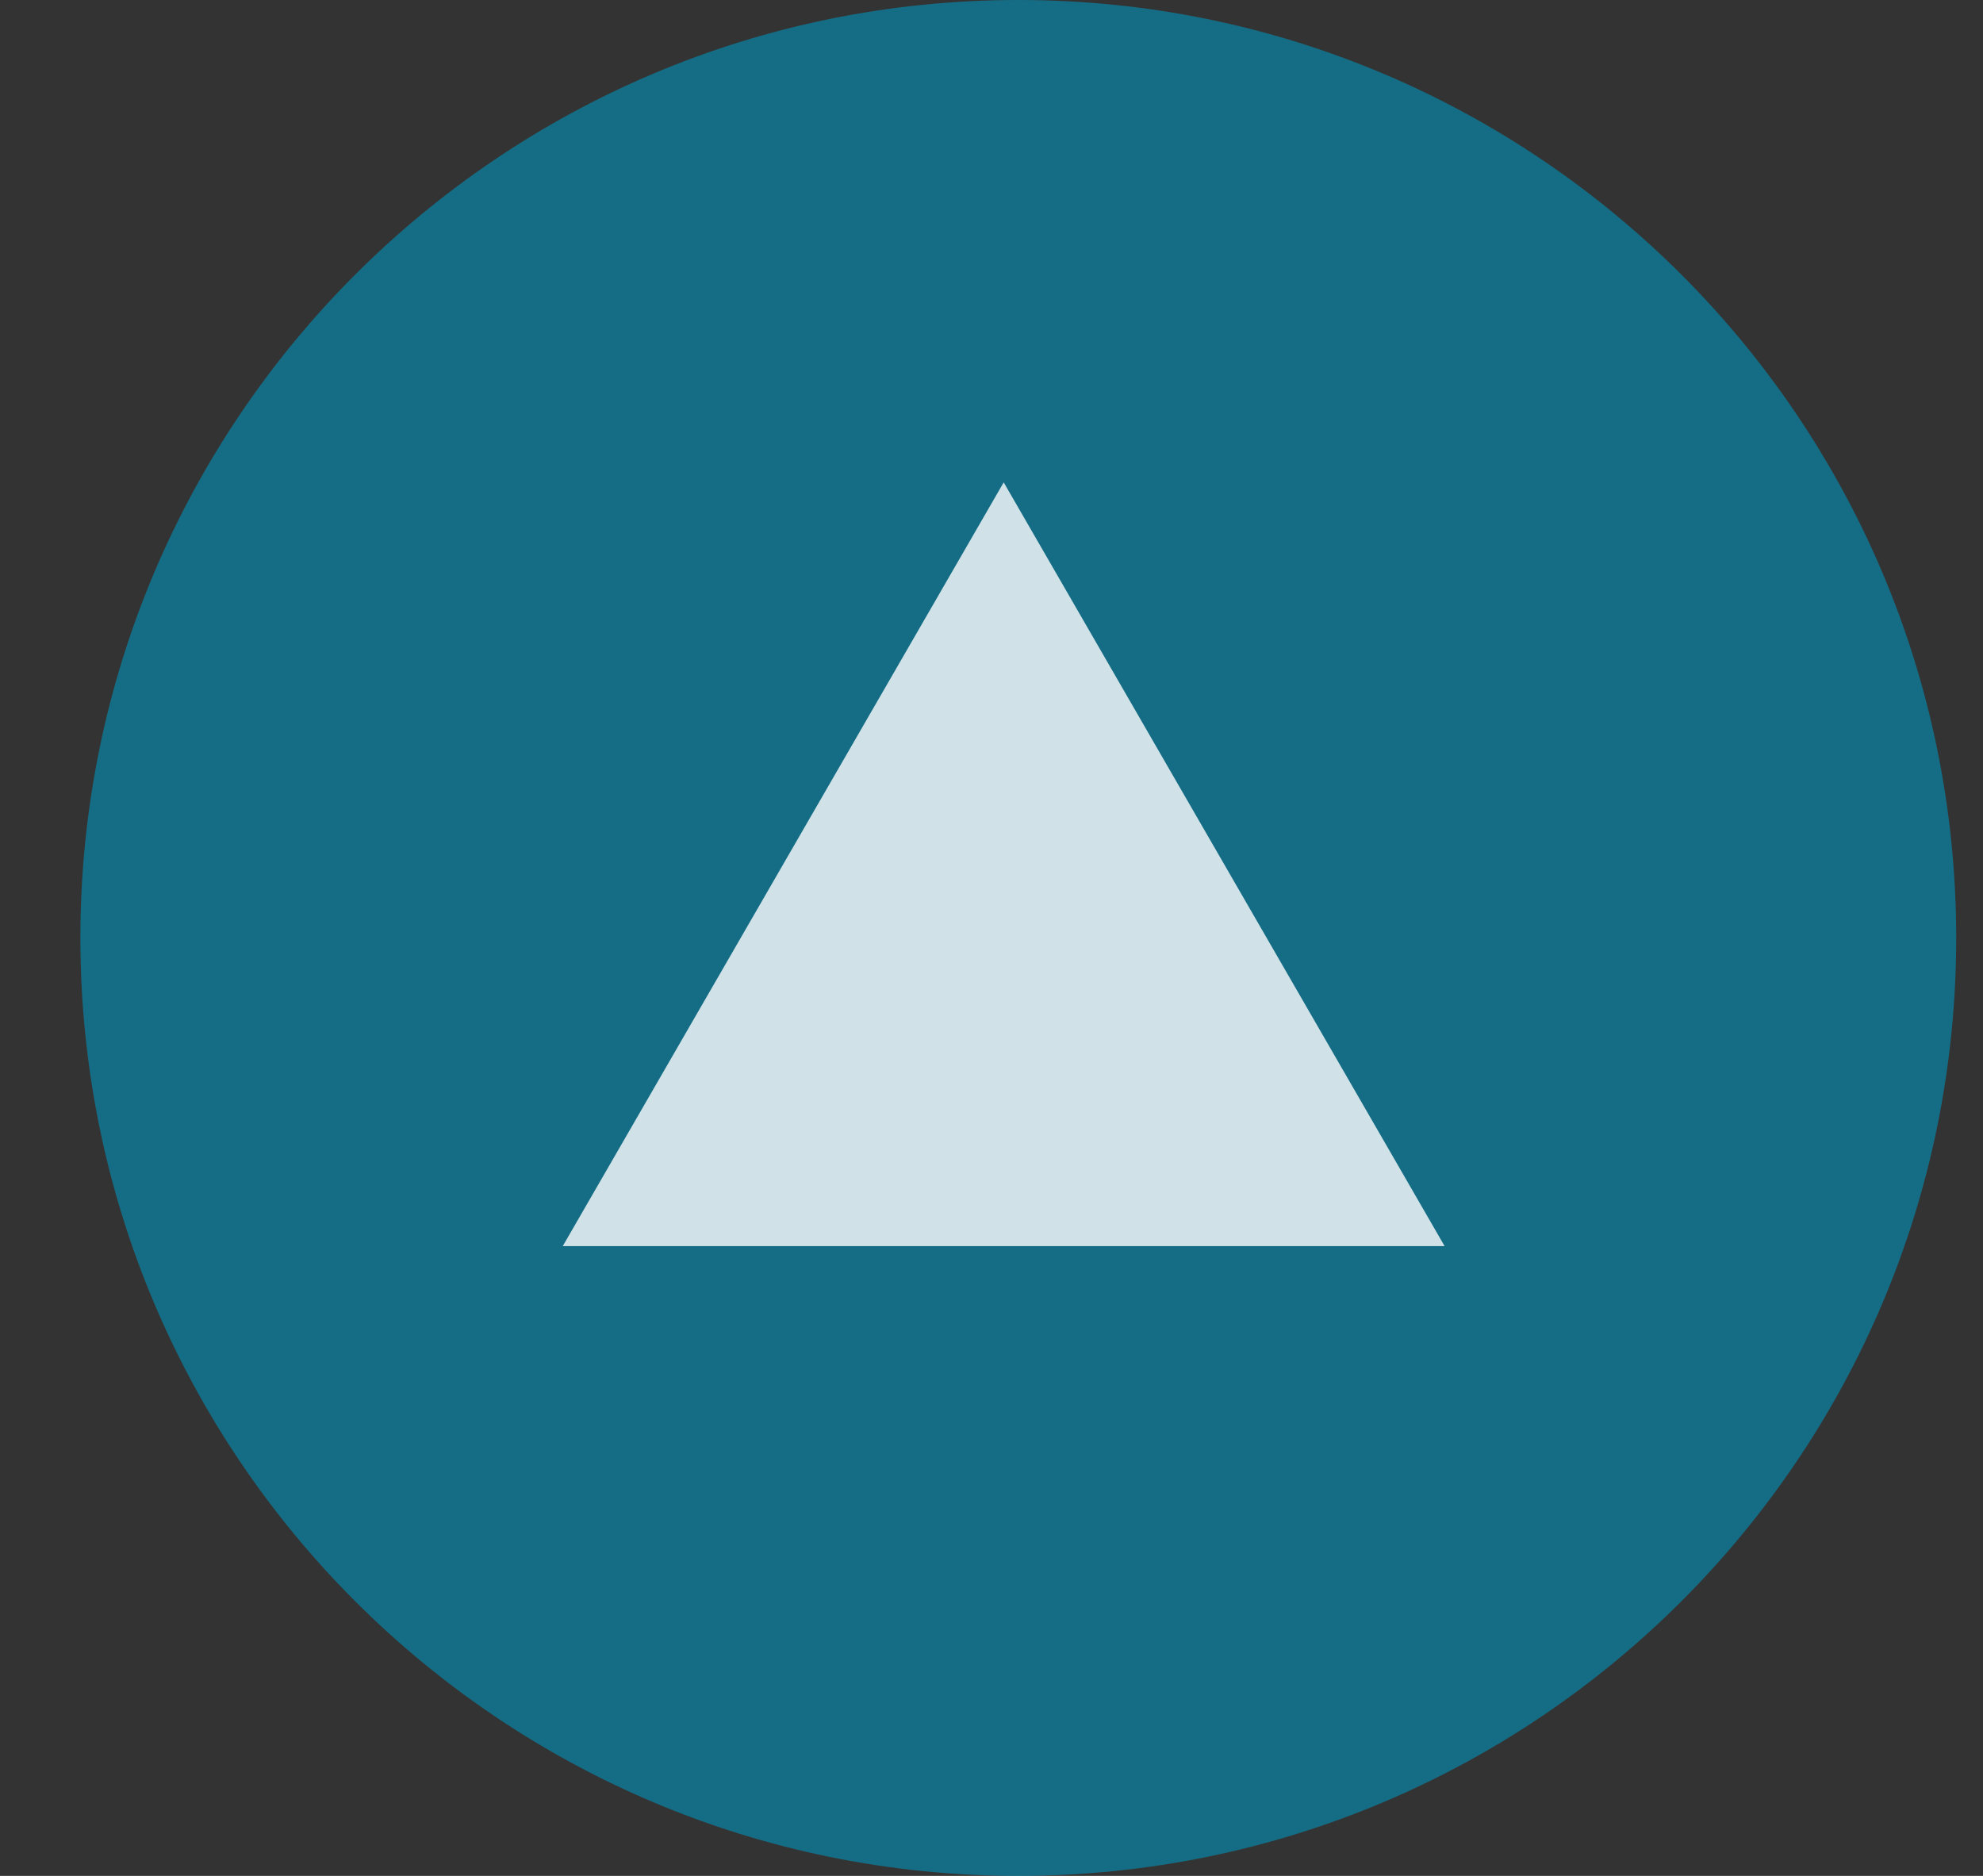 <svg width="74" height="70" viewBox="0 0 74 70" fill="none" xmlns="http://www.w3.org/2000/svg">
<rect x="0" y="0" width="74" height="70" fill="#333333" stroke="none"/>
<path d="M73 35C73 54.33 57.33 70 38 70C18.67 70 3 54.33 3 35C3 15.67 18.67 0 38 0C57.33 0 73 15.67 73 35Z" fill="#0094BD" fill-opacity="0.6"/>
<path d="M37.455 18L53.909 46.5H21L37.455 18Z" fill="white" fill-opacity="0.8"/>
</svg>
